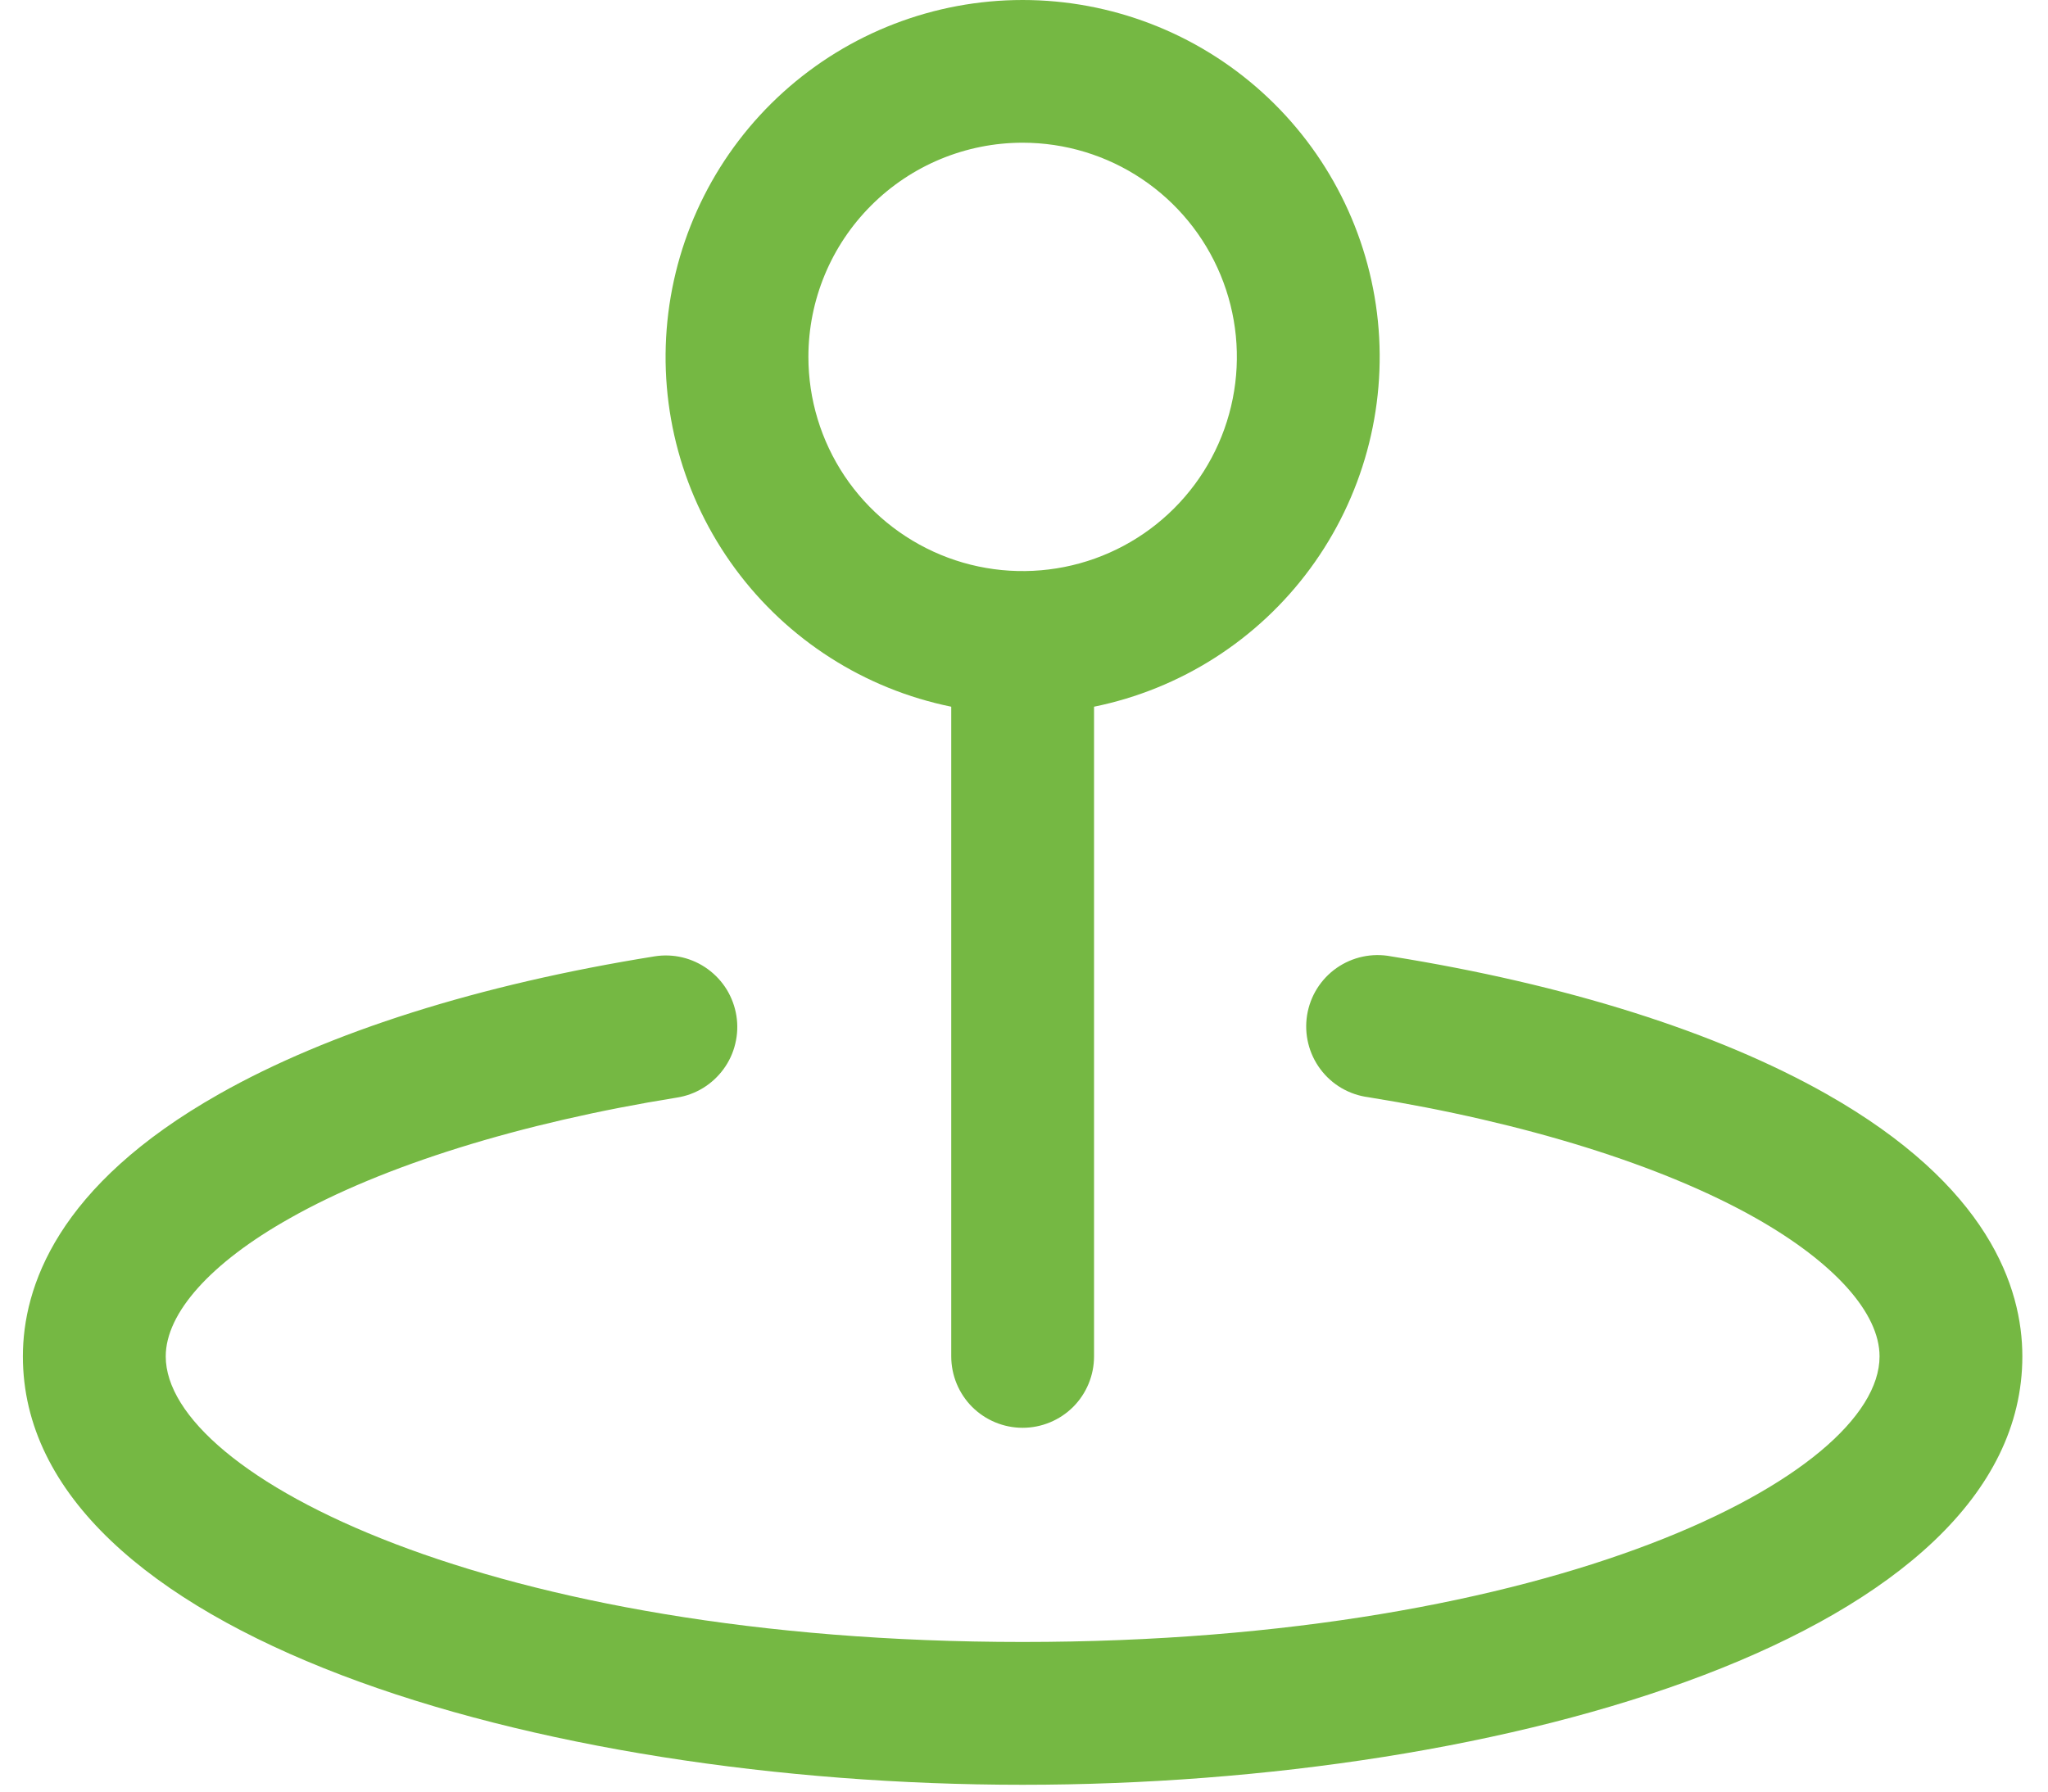 <svg width="40" height="35" viewBox="0 0 40 35" fill="none" xmlns="http://www.w3.org/2000/svg">
<path d="M18.579 13.806V26.498C18.579 26.868 18.726 27.223 18.987 27.485C19.249 27.746 19.604 27.893 19.973 27.893C20.343 27.893 20.698 27.746 20.96 27.485C21.221 27.223 21.368 26.868 21.368 26.498V13.806C23.061 13.461 24.566 12.499 25.59 11.107C26.614 9.715 27.085 7.992 26.912 6.273C26.738 4.553 25.932 2.96 24.65 1.801C23.368 0.642 21.701 0 19.973 0C18.245 0 16.579 0.642 15.297 1.801C14.015 2.96 13.209 4.553 13.035 6.273C12.861 7.992 13.332 9.715 14.357 11.107C15.381 12.499 16.885 13.461 18.579 13.806ZM19.973 2.788C20.801 2.788 21.61 3.033 22.298 3.493C22.986 3.953 23.522 4.606 23.839 5.371C24.156 6.136 24.239 6.977 24.077 7.788C23.916 8.6 23.517 9.346 22.932 9.931C22.347 10.516 21.601 10.915 20.79 11.076C19.978 11.237 19.137 11.155 18.372 10.838C17.608 10.521 16.954 9.985 16.494 9.297C16.035 8.609 15.789 7.8 15.789 6.972C15.789 5.862 16.23 4.798 17.015 4.014C17.799 3.229 18.864 2.788 19.973 2.788ZM39.499 26.498C39.499 31.934 29.438 34.867 19.973 34.867C10.508 34.867 0.447 31.934 0.447 26.498C0.447 25.149 1.111 23.163 4.283 21.371C6.42 20.161 9.36 19.232 12.785 18.683C12.966 18.654 13.152 18.661 13.33 18.704C13.508 18.747 13.677 18.825 13.825 18.933C13.973 19.041 14.099 19.177 14.195 19.333C14.29 19.49 14.354 19.663 14.383 19.845C14.412 20.026 14.404 20.211 14.361 20.389C14.319 20.568 14.241 20.736 14.133 20.884C14.025 21.032 13.889 21.158 13.733 21.254C13.576 21.35 13.402 21.414 13.221 21.442C10.163 21.934 7.468 22.773 5.651 23.805C4.117 24.668 3.237 25.651 3.237 26.498C3.237 28.828 9.604 32.077 19.973 32.077C30.343 32.077 36.71 28.828 36.71 26.498C36.71 25.651 35.83 24.668 34.295 23.798C32.472 22.766 29.784 21.927 26.726 21.435C26.541 21.411 26.362 21.35 26.201 21.256C26.04 21.162 25.9 21.036 25.788 20.886C25.677 20.737 25.596 20.566 25.552 20.385C25.507 20.204 25.5 20.015 25.529 19.831C25.559 19.647 25.625 19.47 25.724 19.312C25.823 19.154 25.953 19.017 26.106 18.91C26.259 18.803 26.432 18.728 26.614 18.689C26.797 18.65 26.985 18.648 27.168 18.683C30.594 19.232 33.533 20.161 35.671 21.371C38.835 23.163 39.499 25.149 39.499 26.498Z" fill="#75B843"/>
</svg>